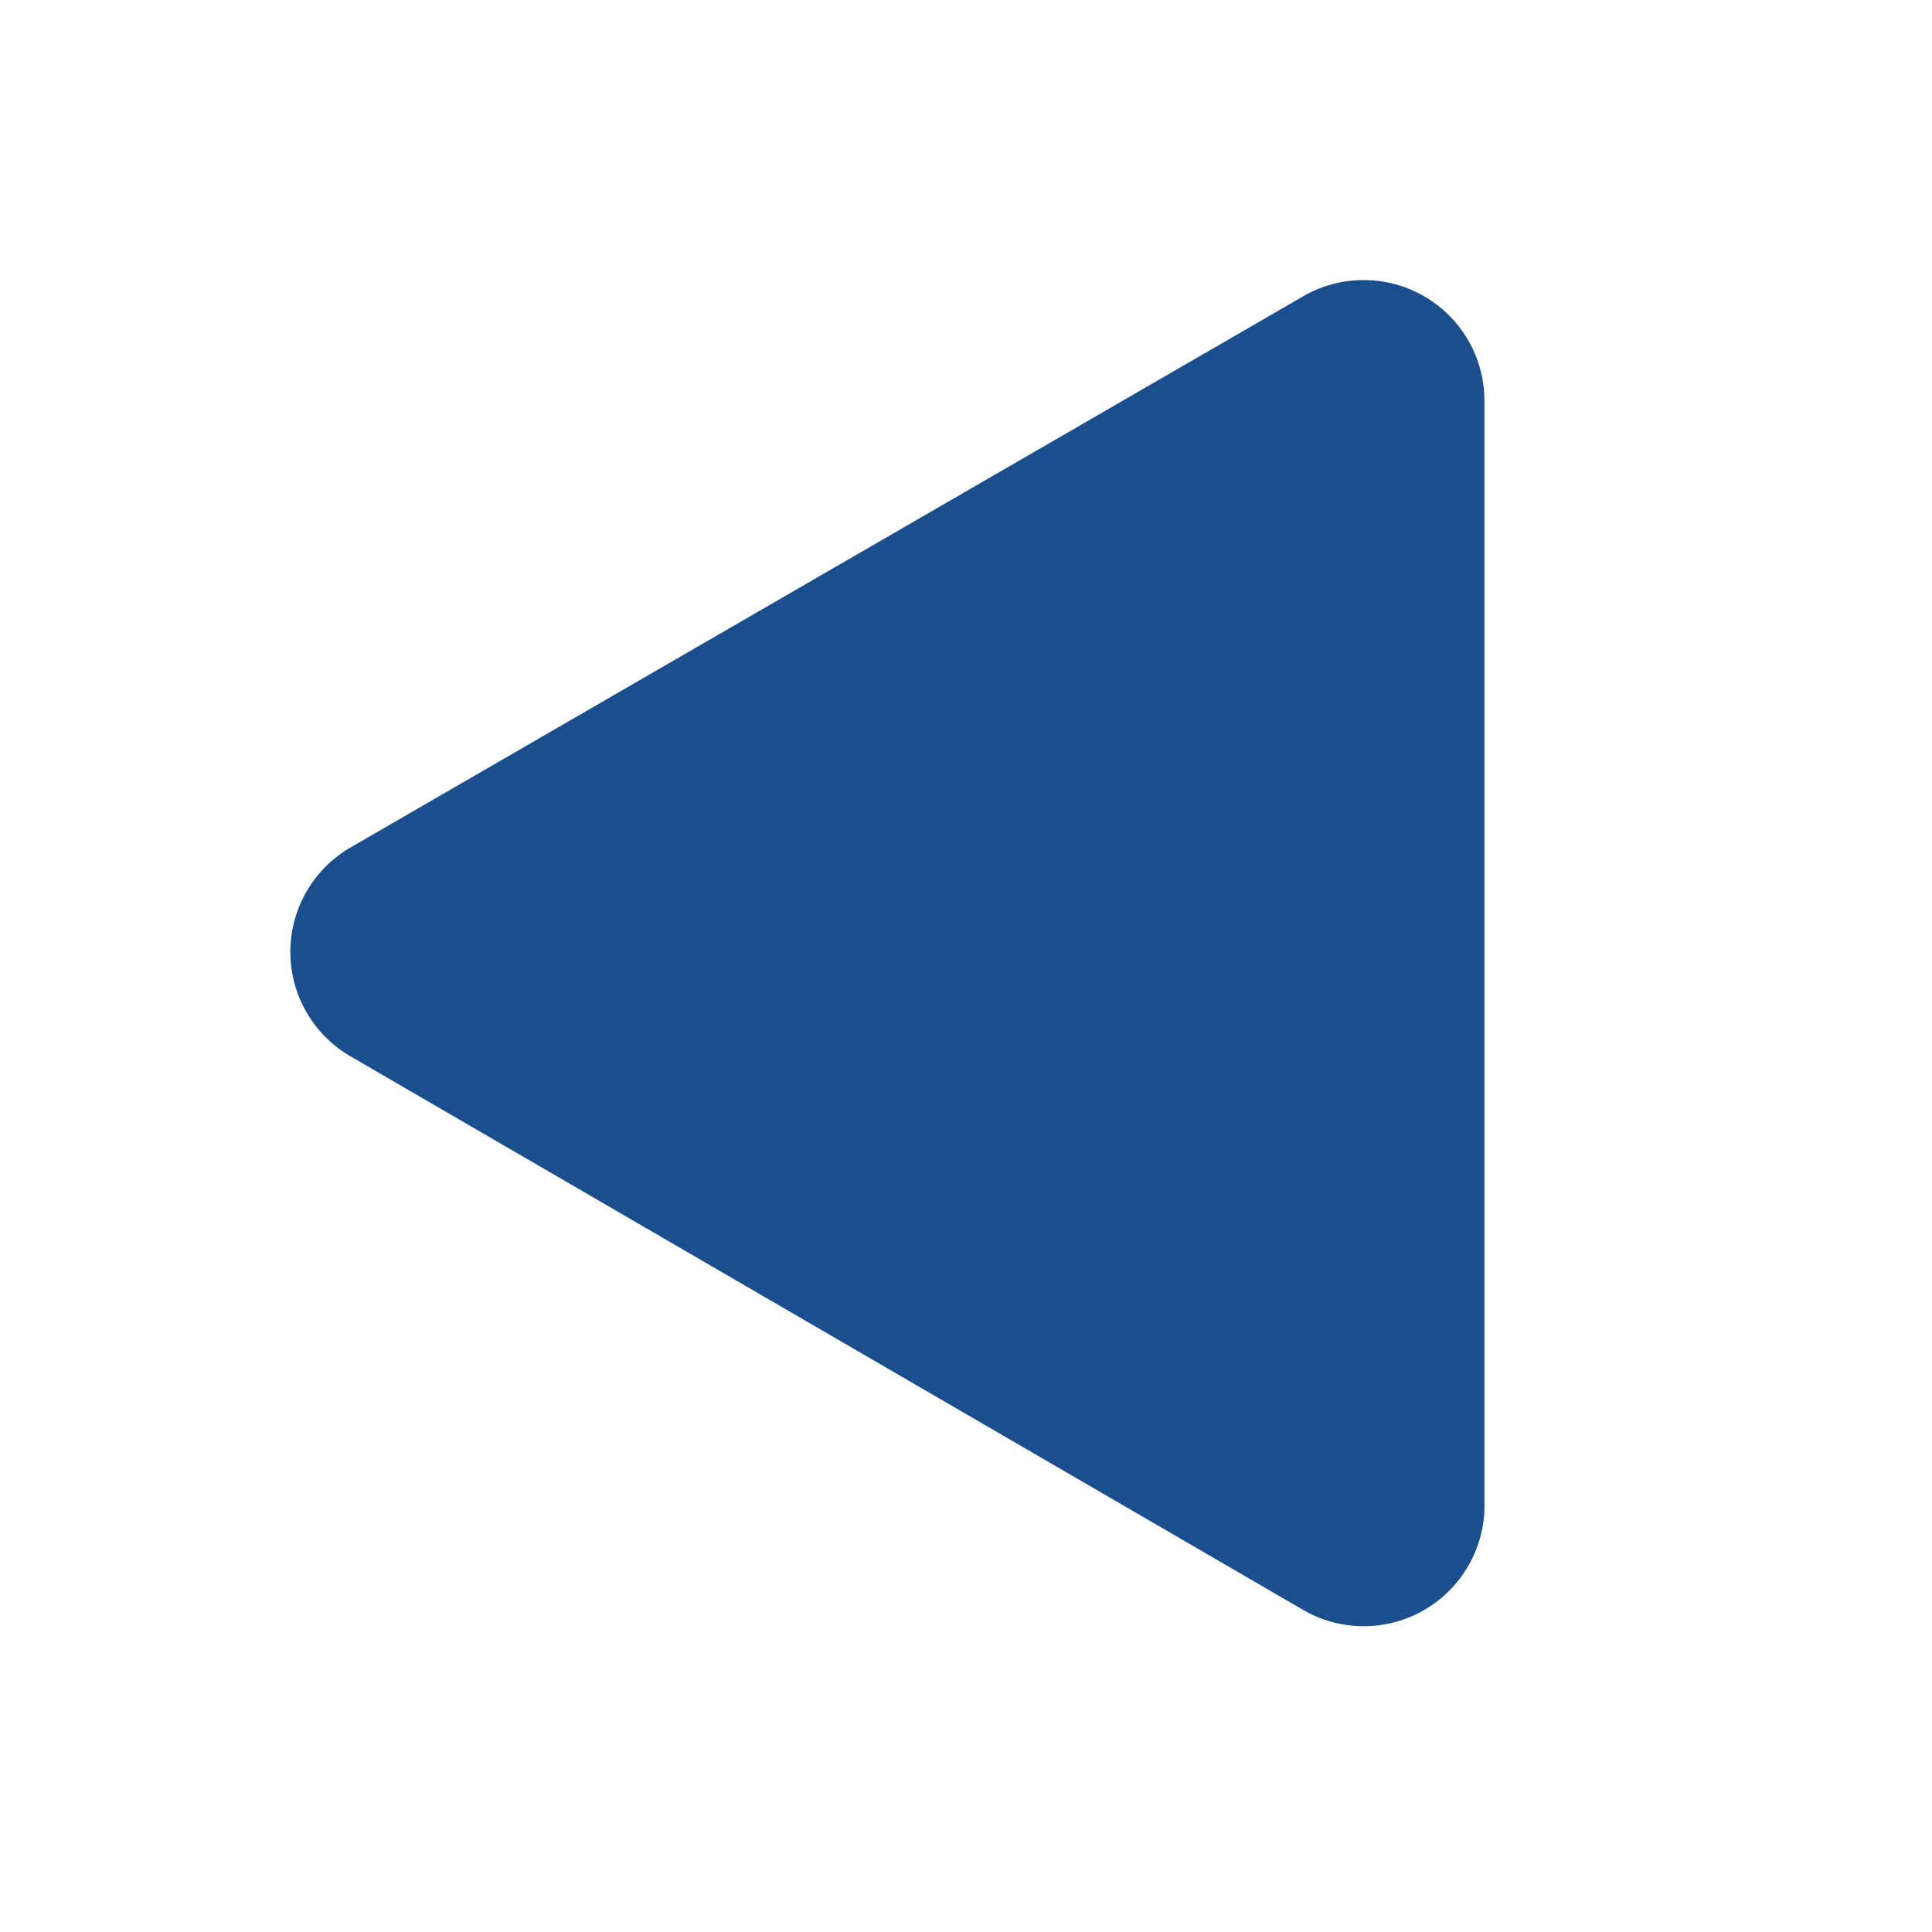 <svg xmlns="http://www.w3.org/2000/svg" viewBox="0 0 24 24">
  <defs>
    <style>
      .cls-1 {
        fill: #1B4E8D;
      }

      .cls-2 {
        fill: none;
      }
    </style>
  </defs>
  <title>toolbarExpand_2-Active</title>
  <g id="Layer_2" data-name="Layer 2">
    <g id="Layer_1-2" data-name="Layer 1">
      <path class="cls-1" d="M4.35,10.53,16.19,3.68A1.5,1.5,0,0,1,18.44,5V18.65A1.5,1.5,0,0,1,16.19,20L4.35,13.12A1.5,1.5,0,0,1,4.35,10.53Z"/>
      <rect class="cls-2" width="24" height="24"/>
    </g>
  </g>
</svg>
